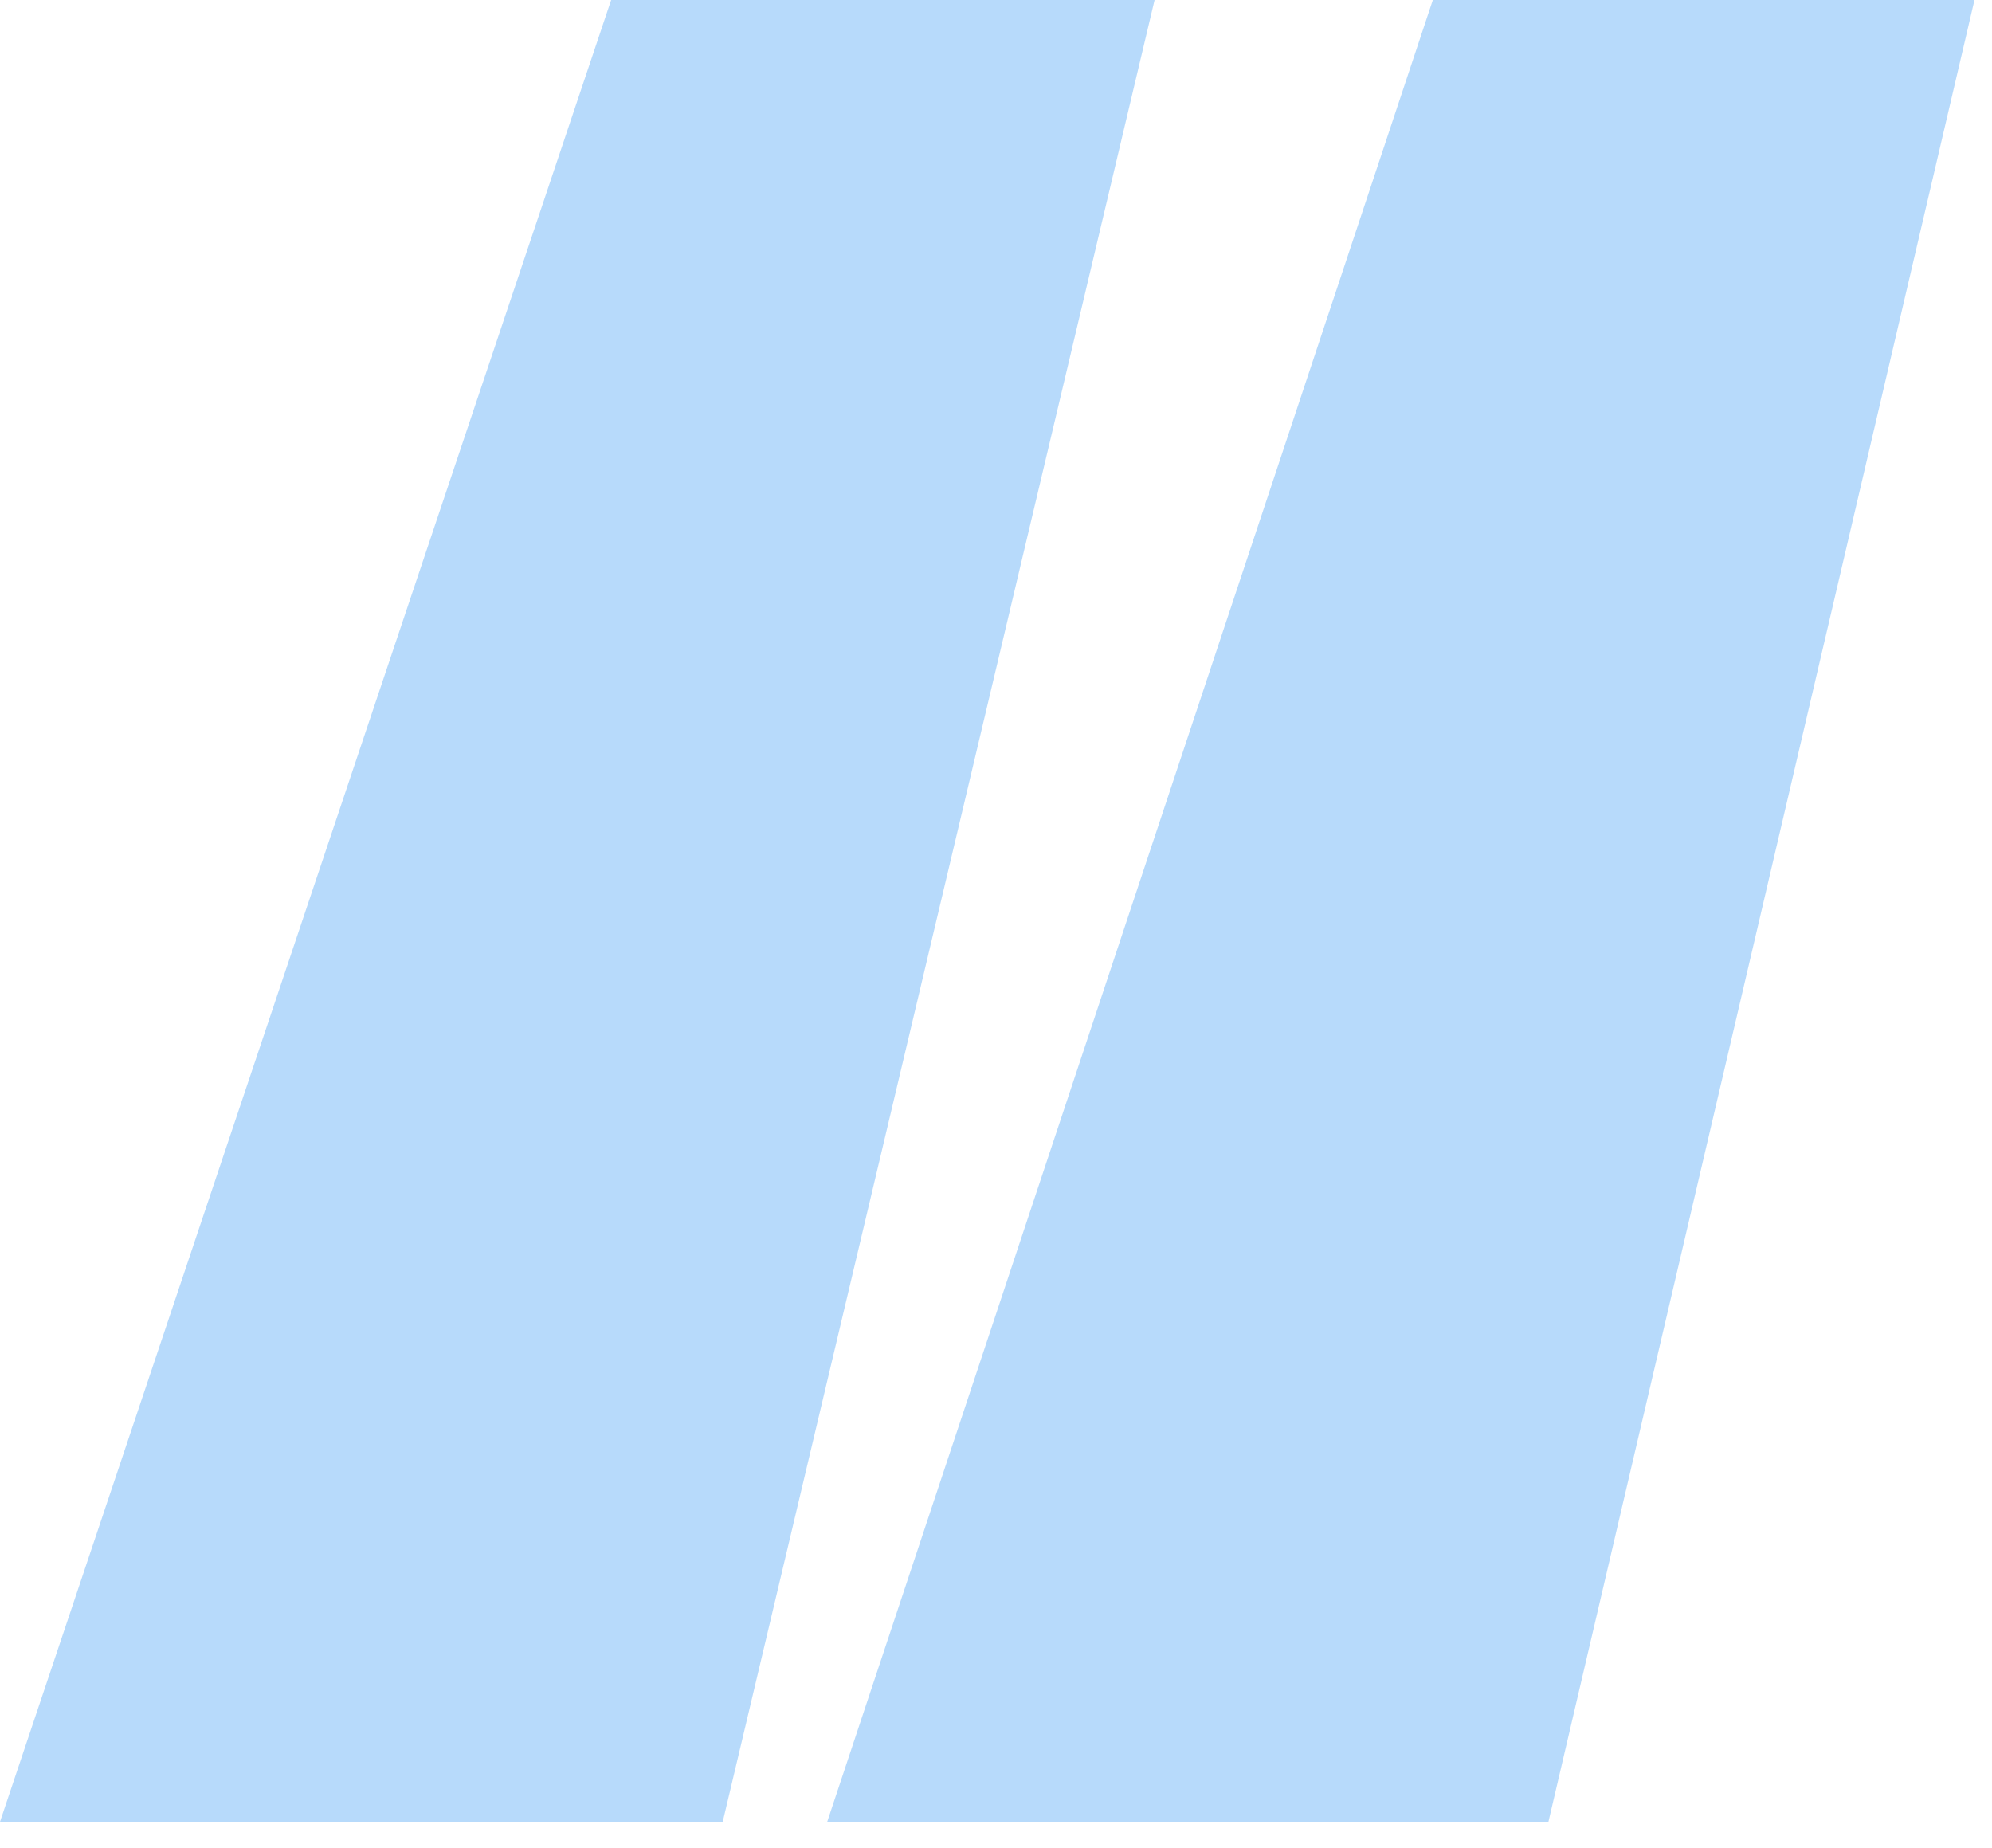 <svg width="69" height="64" viewBox="0 0 69 64" fill="none" xmlns="http://www.w3.org/2000/svg">
<g clip-path="url(#clip0_182_231)">
<path d="M28.653 63.098L49.631 0H68.393L53.635 63.098H28.653ZM0 63.098L21.169 0H39.993L25.034 63.098H0Z" fill="#B7DAFB"/>
</g>
<defs>
<clipPath id="clip0_182_231">
<rect width="68.393" height="63.11" fill="white"/>
</clipPath>
</defs>
</svg>
